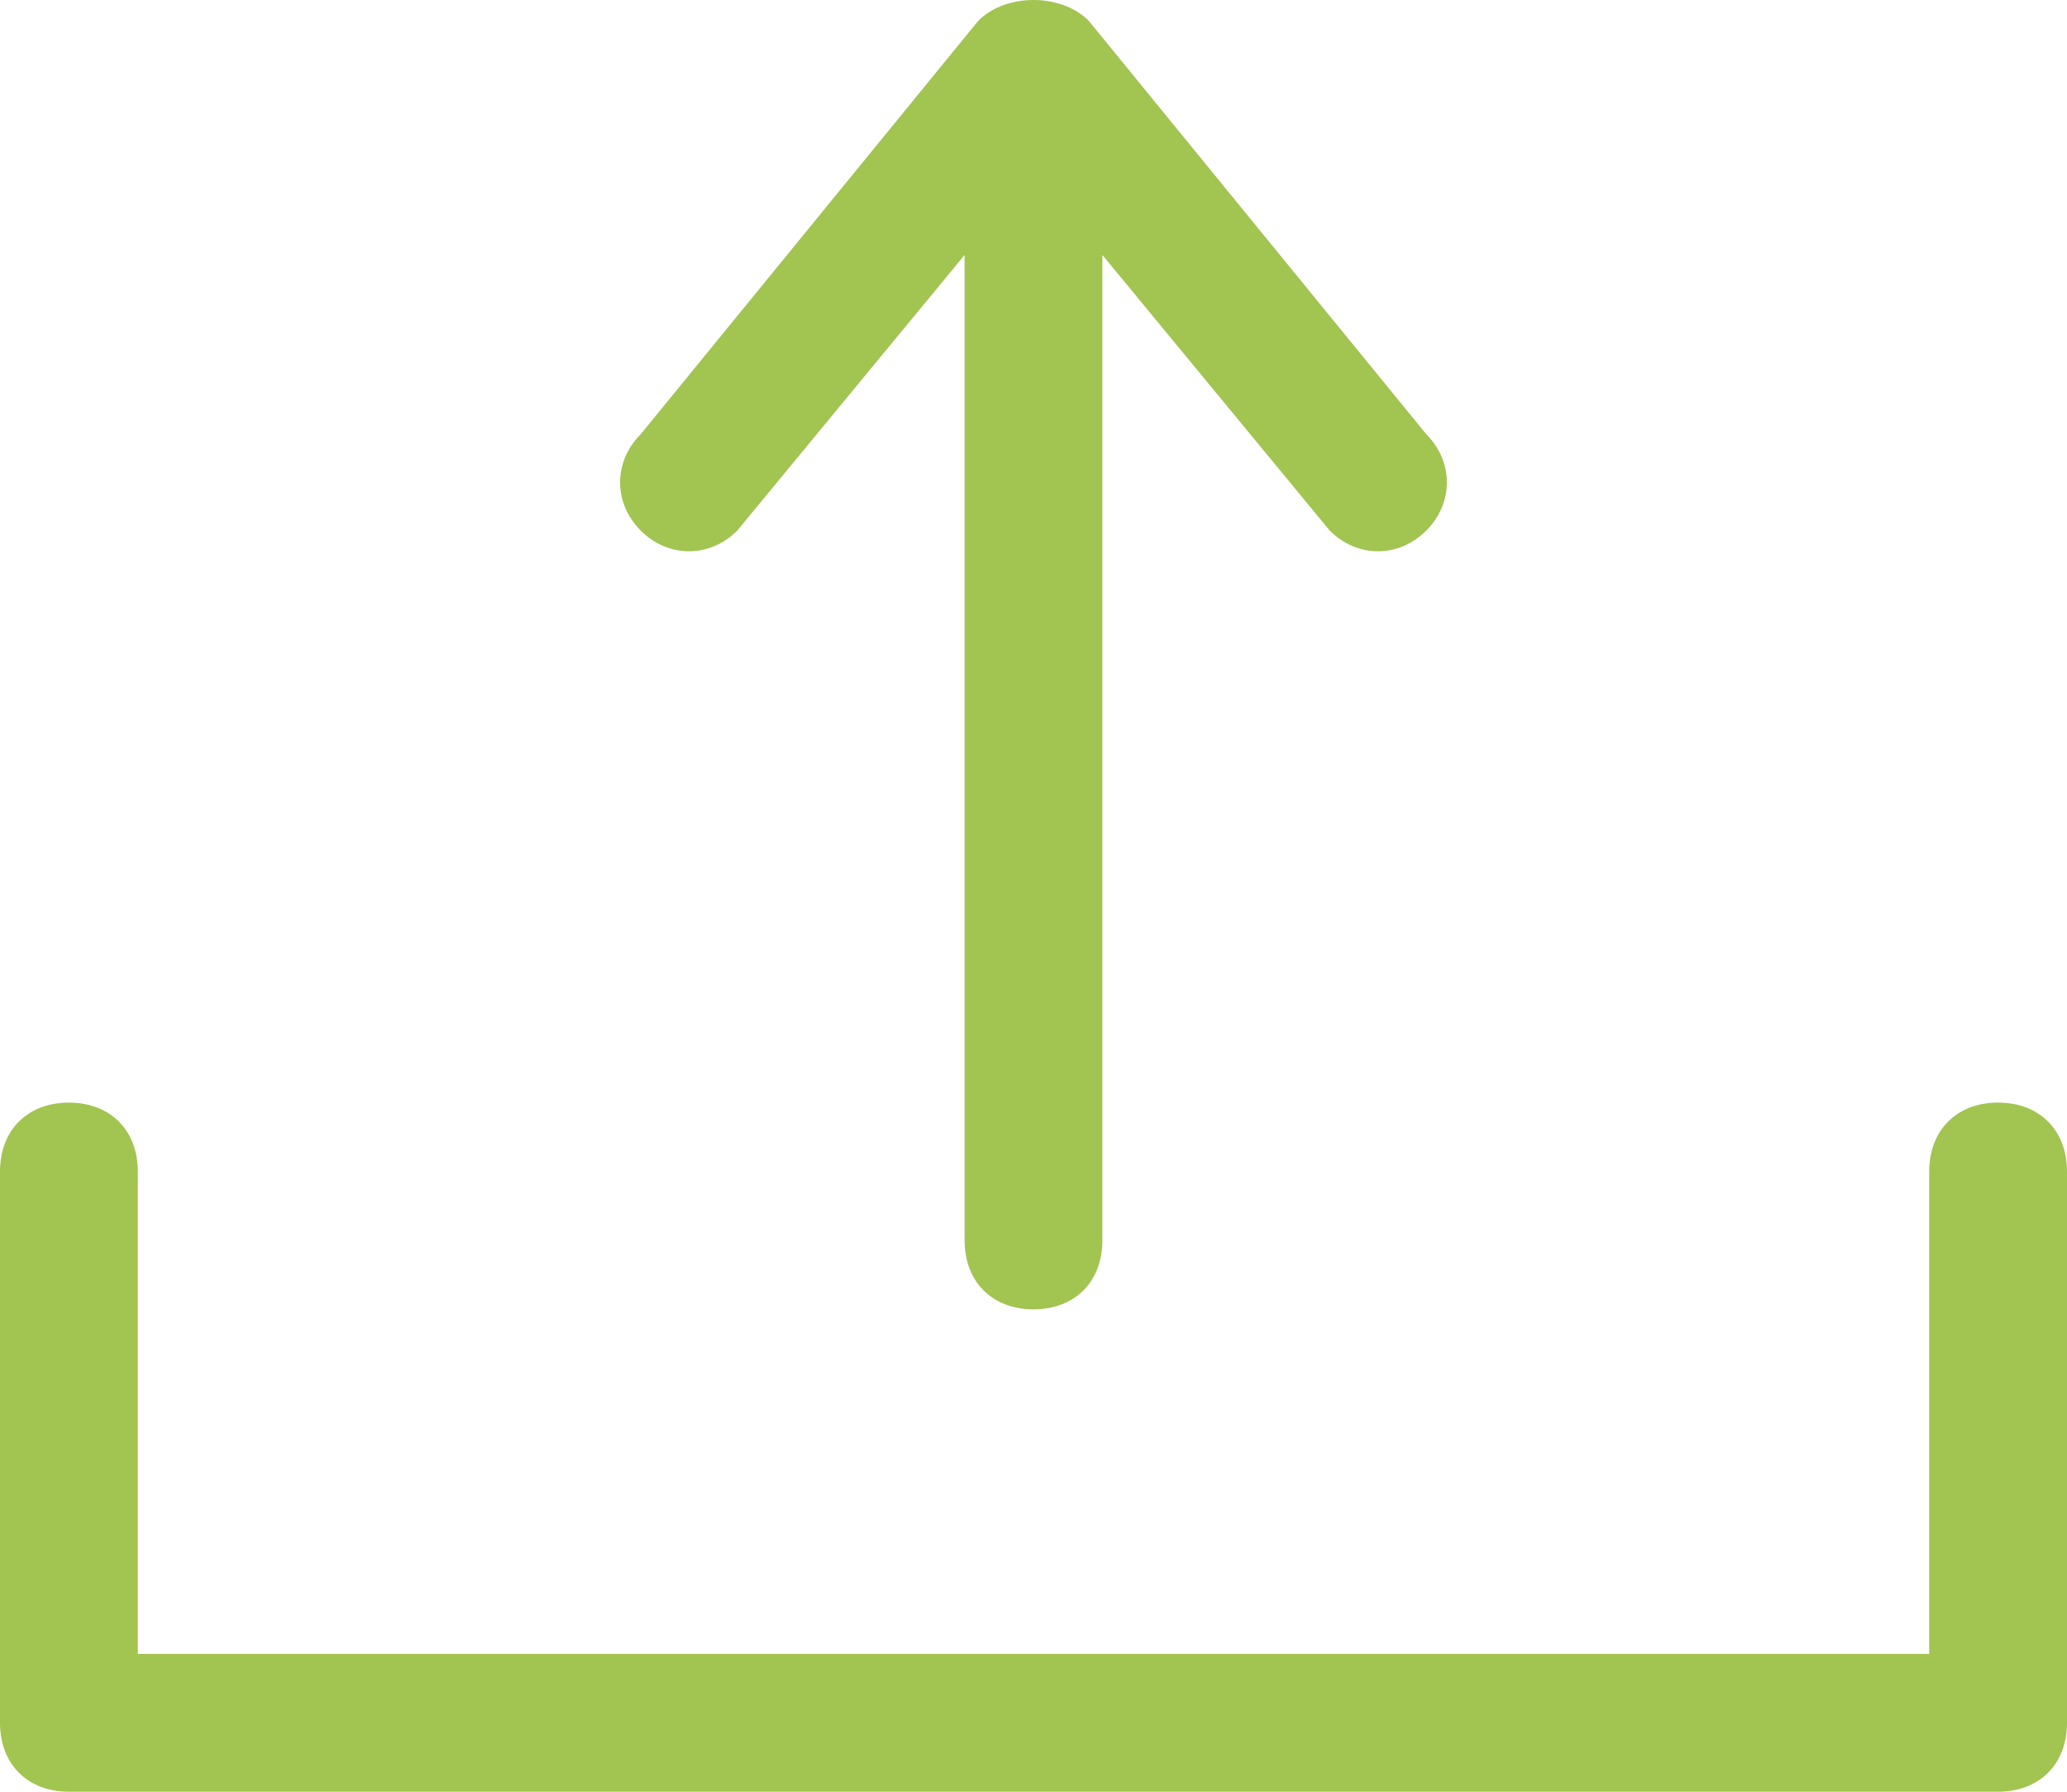 <?xml version="1.0" encoding="UTF-8" standalone="no"?>
<!-- Generator: Adobe Illustrator 22.0.1, SVG Export Plug-In . SVG Version: 6.00 Build 0)  -->

<svg
   xmlns:dc="http://purl.org/dc/elements/1.1/"
   xmlns:cc="http://creativecommons.org/ns#"
   xmlns:rdf="http://www.w3.org/1999/02/22-rdf-syntax-ns#"
   xmlns:svg="http://www.w3.org/2000/svg"
   xmlns="http://www.w3.org/2000/svg"
   xmlns:sodipodi="http://sodipodi.sourceforge.net/DTD/sodipodi-0.dtd"
   xmlns:inkscape="http://www.inkscape.org/namespaces/inkscape"
   version="1.1"
   id="Line_12"
   x="0px"
   y="0px"
   viewBox="0 0 30 26"
   xml:space="preserve"
   inkscape:version="0.91 r13725"
   sodipodi:docname="icon_upload.svg"
   width="30"
   height="26"><defs
   id="defs12" /><sodipodi:namedview
   pagecolor="#ffffff"
   bordercolor="#666666"
   borderopacity="1"
   objecttolerance="10"
   gridtolerance="10"
   guidetolerance="10"
   inkscape:pageopacity="0"
   inkscape:pageshadow="2"
   inkscape:window-width="640"
   inkscape:window-height="480"
   id="namedview10"
   showgrid="false"
   fit-margin-top="0"
   fit-margin-left="0"
   fit-margin-right="0"
   fit-margin-bottom="0"
   inkscape:zoom="0.1785174"
   inkscape:cx="-213"
   inkscape:cy="39"
   inkscape:window-x="0"
   inkscape:window-y="0"
   inkscape:window-maximized="0"
   inkscape:current-layer="Line_12" />
<style
   type="text/css"
   id="style3">
	.st0{fill:#a2c451;}
</style>
<g
   id="_x31_0_10_"
   transform="translate(-569,-674)">
	<g
   id="g6">
		<path
   class="st0"
   d="m 598,690 c -0.6,0 -1,0.4 -1,1 l 0,7 -26,0 0,-7 c 0,-0.6 -0.4,-1 -1,-1 -0.6,0 -1,0.4 -1,1 l 0,8 c 0,0.6 0.4,1 1,1 l 28,0 c 0.6,0 1,-0.4 1,-1 l 0,-8 c 0,-0.6 -0.4,-1 -1,-1 z m -18.3,-8.3 3.3,-4 0,14.3 c 0,0.6 0.4,1 1,1 0.6,0 1,-0.4 1,-1 l 0,-14.3 3.3,4 c 0.4,0.4 1,0.4 1.4,0 0.4,-0.4 0.4,-1 0,-1.4 l -4.9,-6 c -0.2,-0.2 -0.5,-0.3 -0.8,-0.3 -0.3,0 -0.6,0.1 -0.8,0.3 l -4.9,6 c -0.4,0.4 -0.4,1 0,1.4 0.4,0.4 1,0.4 1.4,0 z"
   id="path8"
   inkscape:connector-curvature="0"
   style="fill:#a2c451" />
	</g>
</g>
</svg>